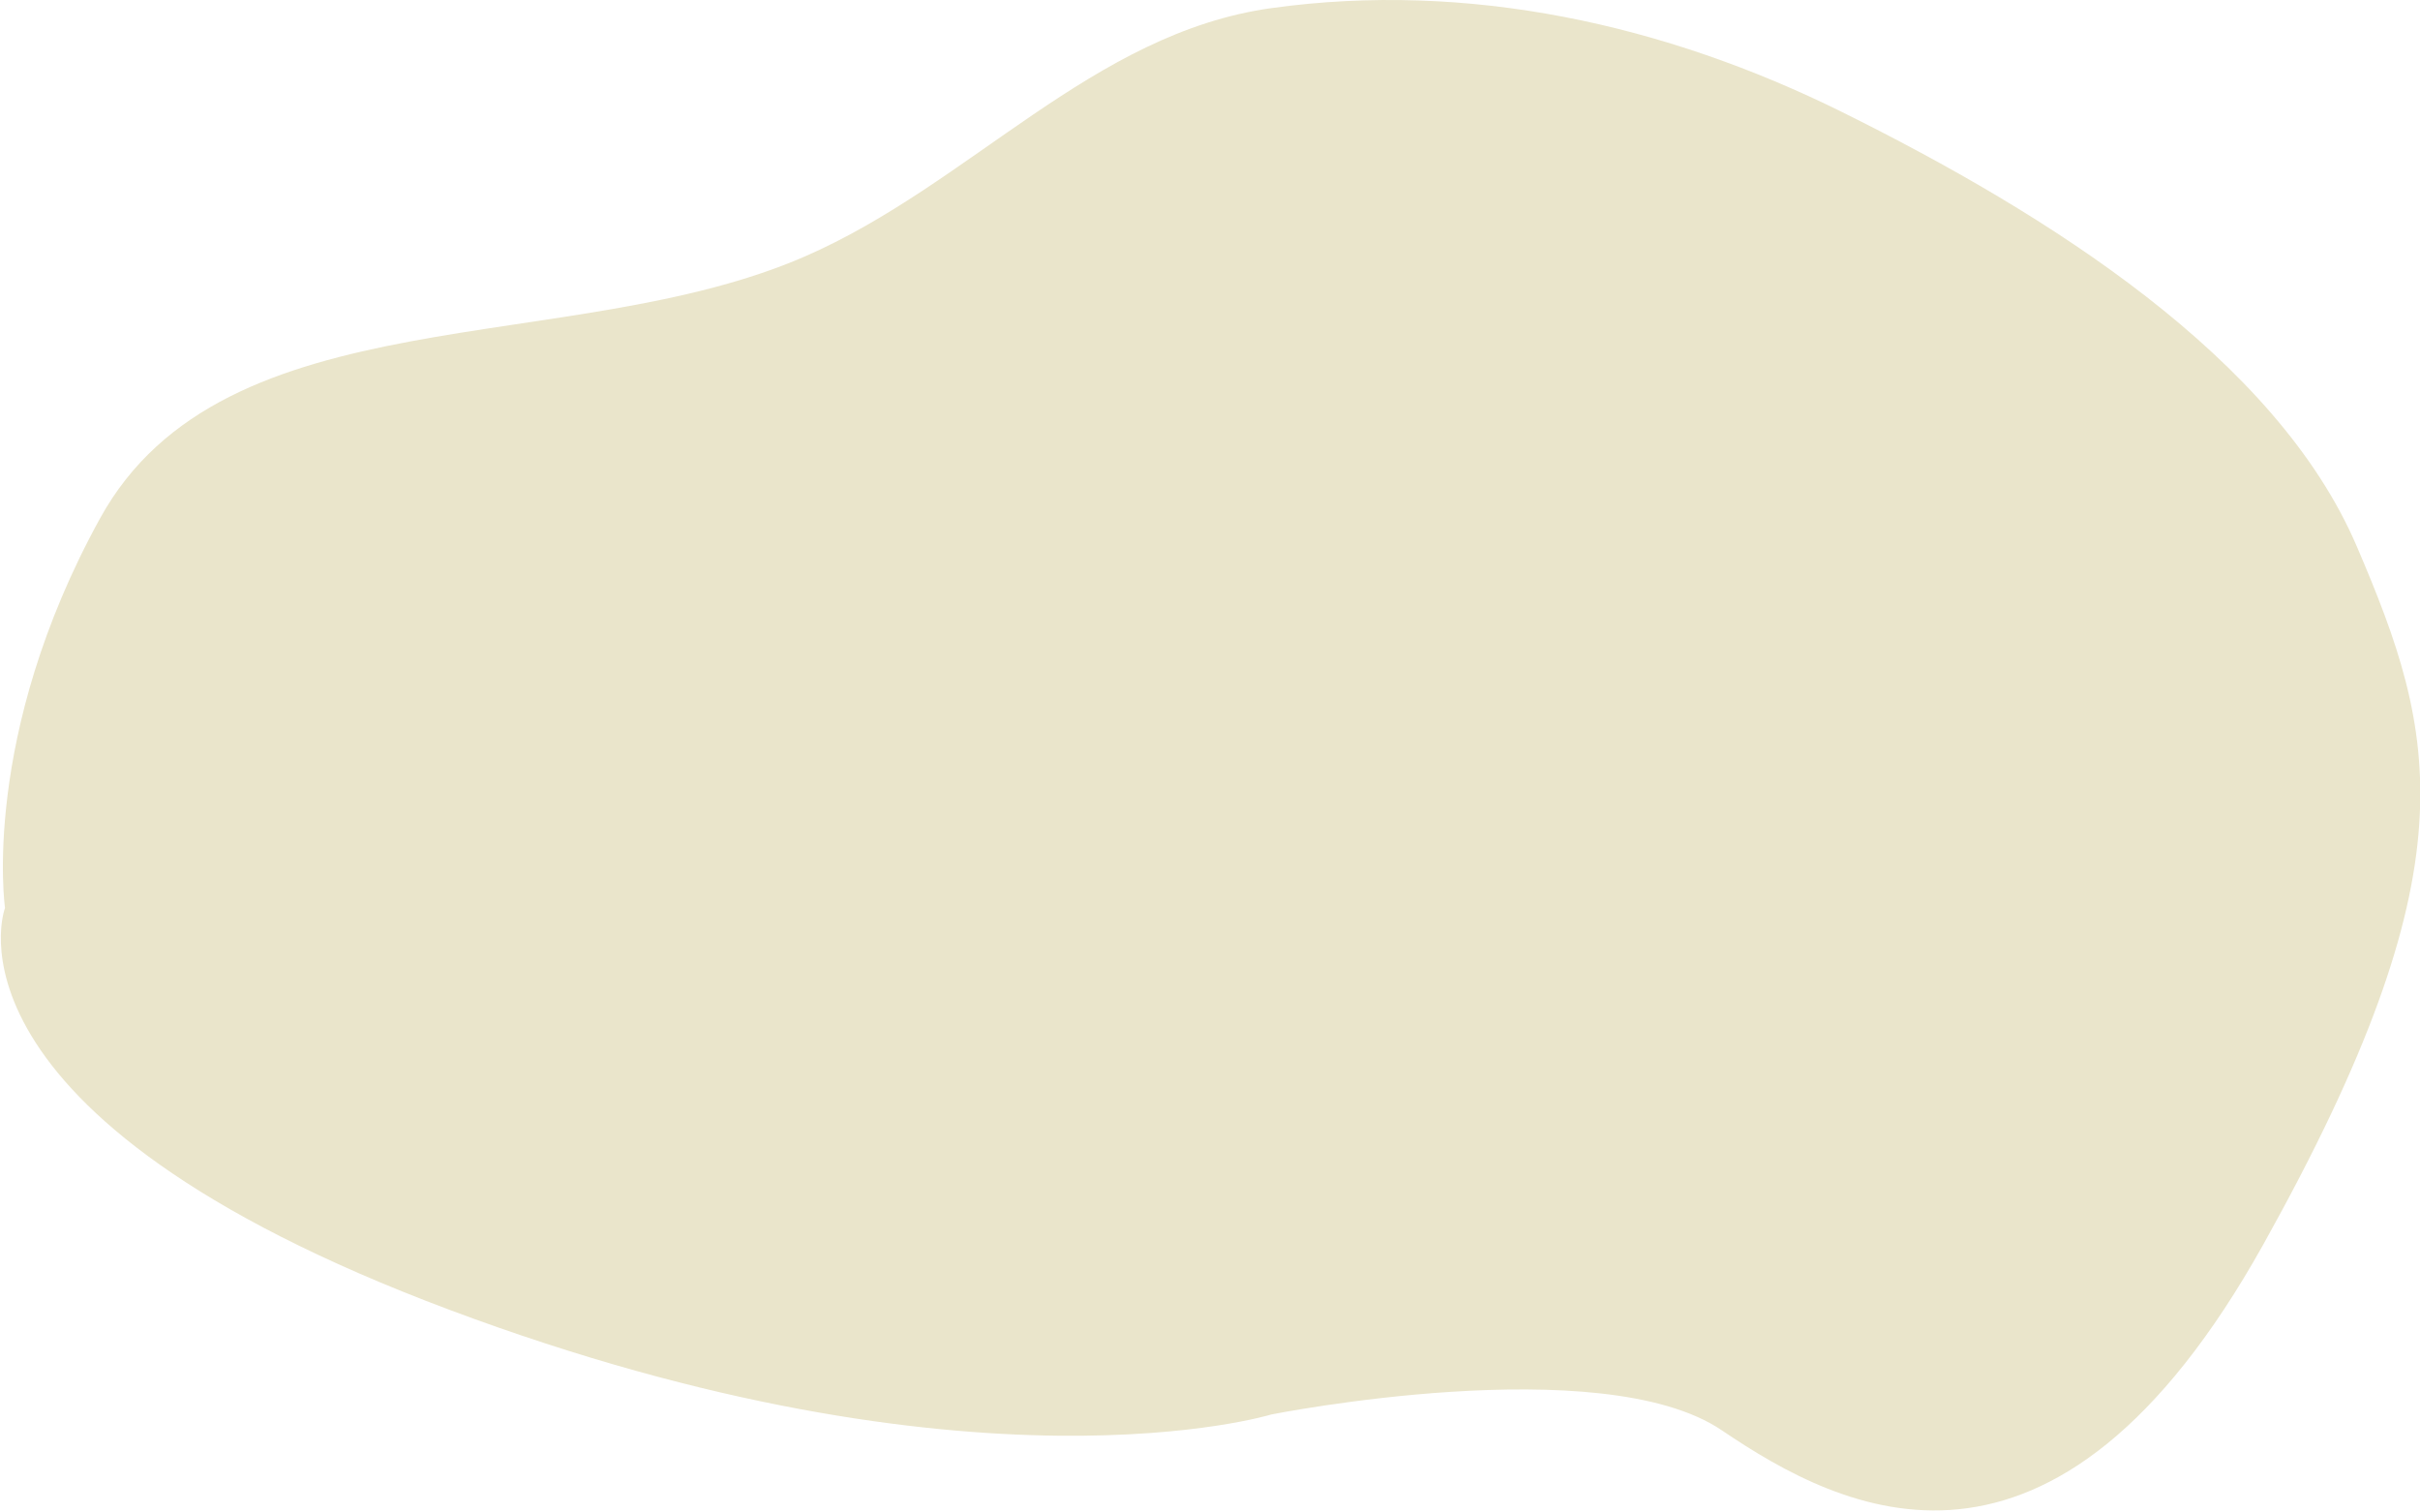 <?xml version="1.0" encoding="UTF-8"?> <svg xmlns="http://www.w3.org/2000/svg" width="1378" height="861" viewBox="0 0 1378 861" fill="none"> <path fill-rule="evenodd" clip-rule="evenodd" d="M723.963 4.622C835.825 -10.925 947.917 13.723 1049.13 63.914C1166.4 122.069 1296 203.709 1342 311.105C1388 418.5 1408.5 494 1288.85 708.5C1169.2 923 1049.13 861 980.5 814.5C911.87 768 723.963 805.431 723.963 805.431C723.963 805.431 554.498 857.5 256.35 746C-41.799 634.5 2.853 517 2.853 517C2.853 517 -11.231 419.094 56.97 295.169C127.597 166.838 324.198 204.456 458.343 146.021C552.597 104.963 622.159 18.77 723.963 4.622Z" fill="#EAE5CB"></path> </svg> 